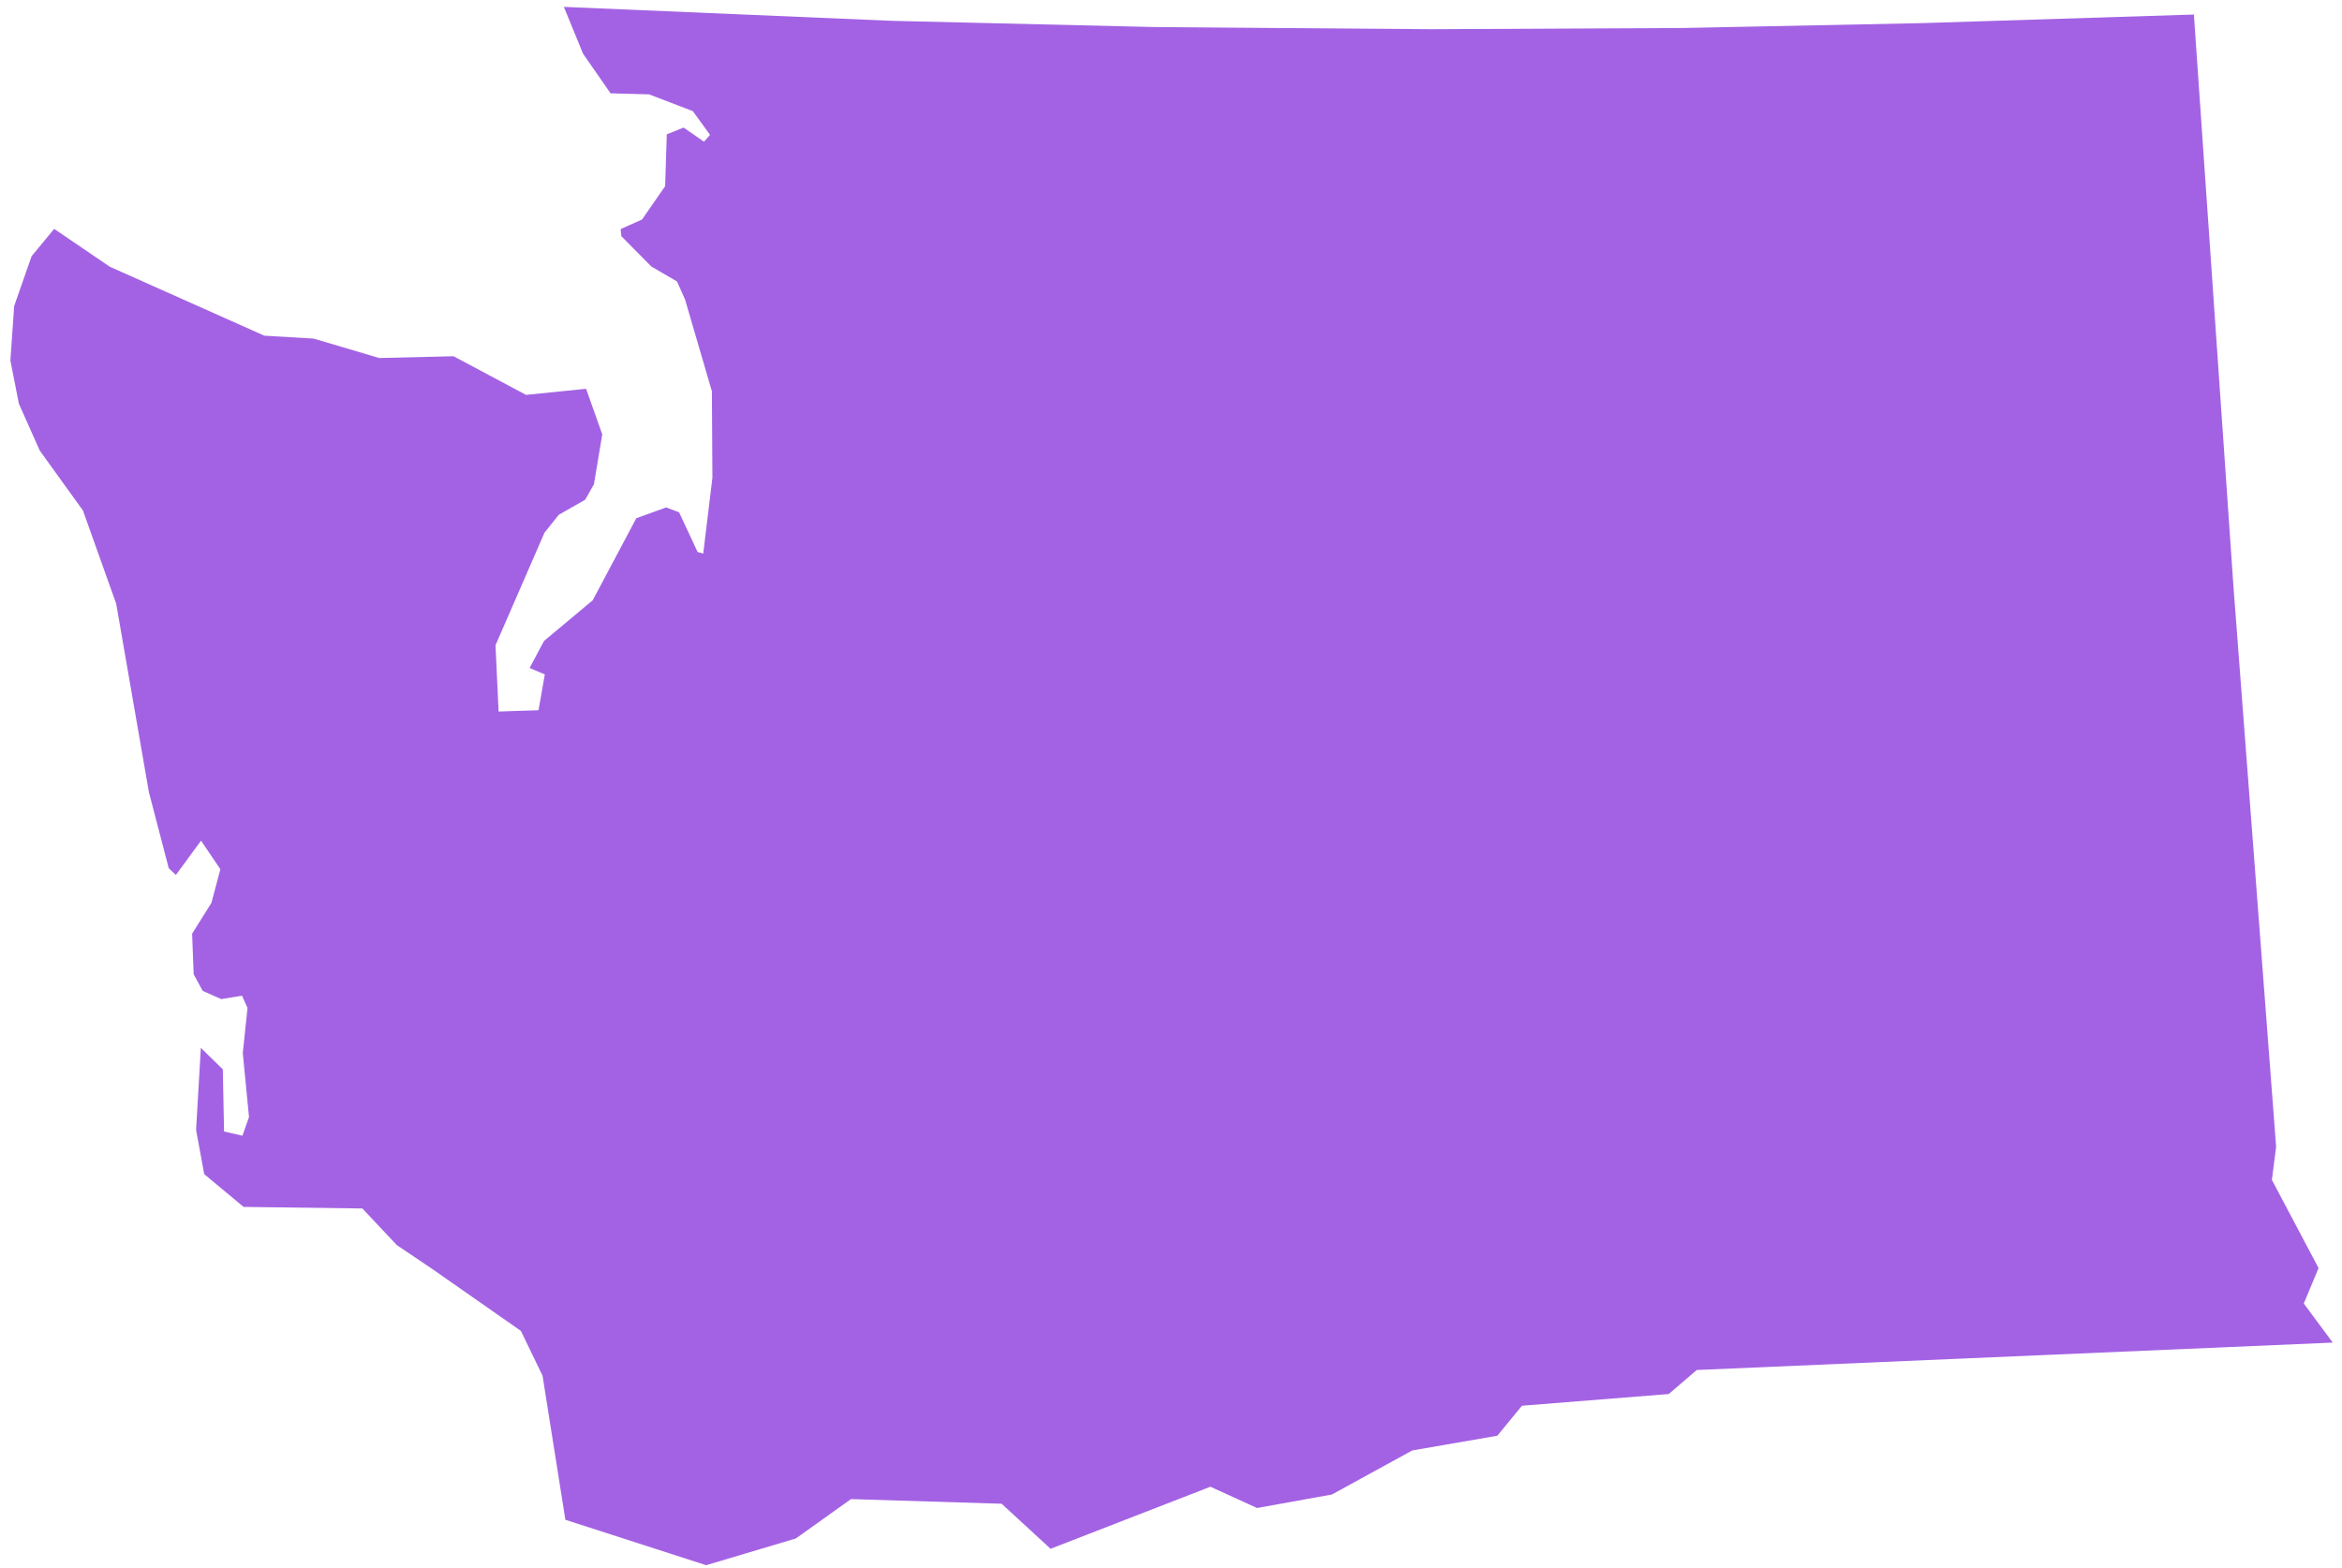 <svg width="218" height="146" viewBox="0 0 218 146" fill="none" xmlns="http://www.w3.org/2000/svg">
<path d="M18.695 97.547L20.741 99.552L20.856 105.336L22.568 105.73L23.178 103.994L22.599 98.032L23.039 93.843L22.527 92.692L20.593 93.011L18.867 92.246L18.027 90.698L17.883 86.924L19.681 84.051L20.513 80.919L18.713 78.262L16.372 81.456L15.708 80.829L13.859 73.741L10.817 56.206L7.72 47.523L3.699 41.944L1.759 37.587L0.966 33.562L1.32 28.488L2.942 23.849L5.043 21.308L10.22 24.831L24.609 31.252L29.185 31.52L35.296 33.328L42.218 33.165L48.966 36.762L54.555 36.194L56.06 40.437L55.285 45.084L54.468 46.525L52.014 47.923L50.684 49.589L46.123 60.072L46.412 66.239L50.126 66.119L50.713 62.784L49.297 62.186L50.637 59.671L55.173 55.882L59.23 48.243L62.007 47.237L63.214 47.698L64.934 51.385L65.458 51.536L66.314 44.475L66.266 36.431L63.764 27.877L63.02 26.206L60.634 24.815L57.835 21.986L57.773 21.324L59.76 20.439L61.913 17.332L62.068 12.502L63.636 11.879L65.528 13.191L66.091 12.553L64.491 10.346L60.412 8.783L56.833 8.688L54.27 4.996L52.486 0.641L83.035 1.939L107.426 2.517L133.19 2.72L156.734 2.605L178.974 2.151L204.214 1.353L207.904 54.693L211.867 106.758L211.475 109.845L215.818 118.05L214.443 121.351L217.14 124.988L157.941 127.54L155.328 129.777L141.669 130.866L139.375 133.658L131.455 135.03L123.98 139.13L117.01 140.387L112.667 138.407L97.791 144.183L93.235 139.991L79.211 139.559L74.078 143.224L65.731 145.712L52.628 141.484L50.502 128.073L48.487 123.9L40.23 118.131L36.938 115.913L33.731 112.503L22.676 112.358L19.009 109.308L18.252 105.189L18.695 97.547Z" fill="#A362E3"/>
</svg>
